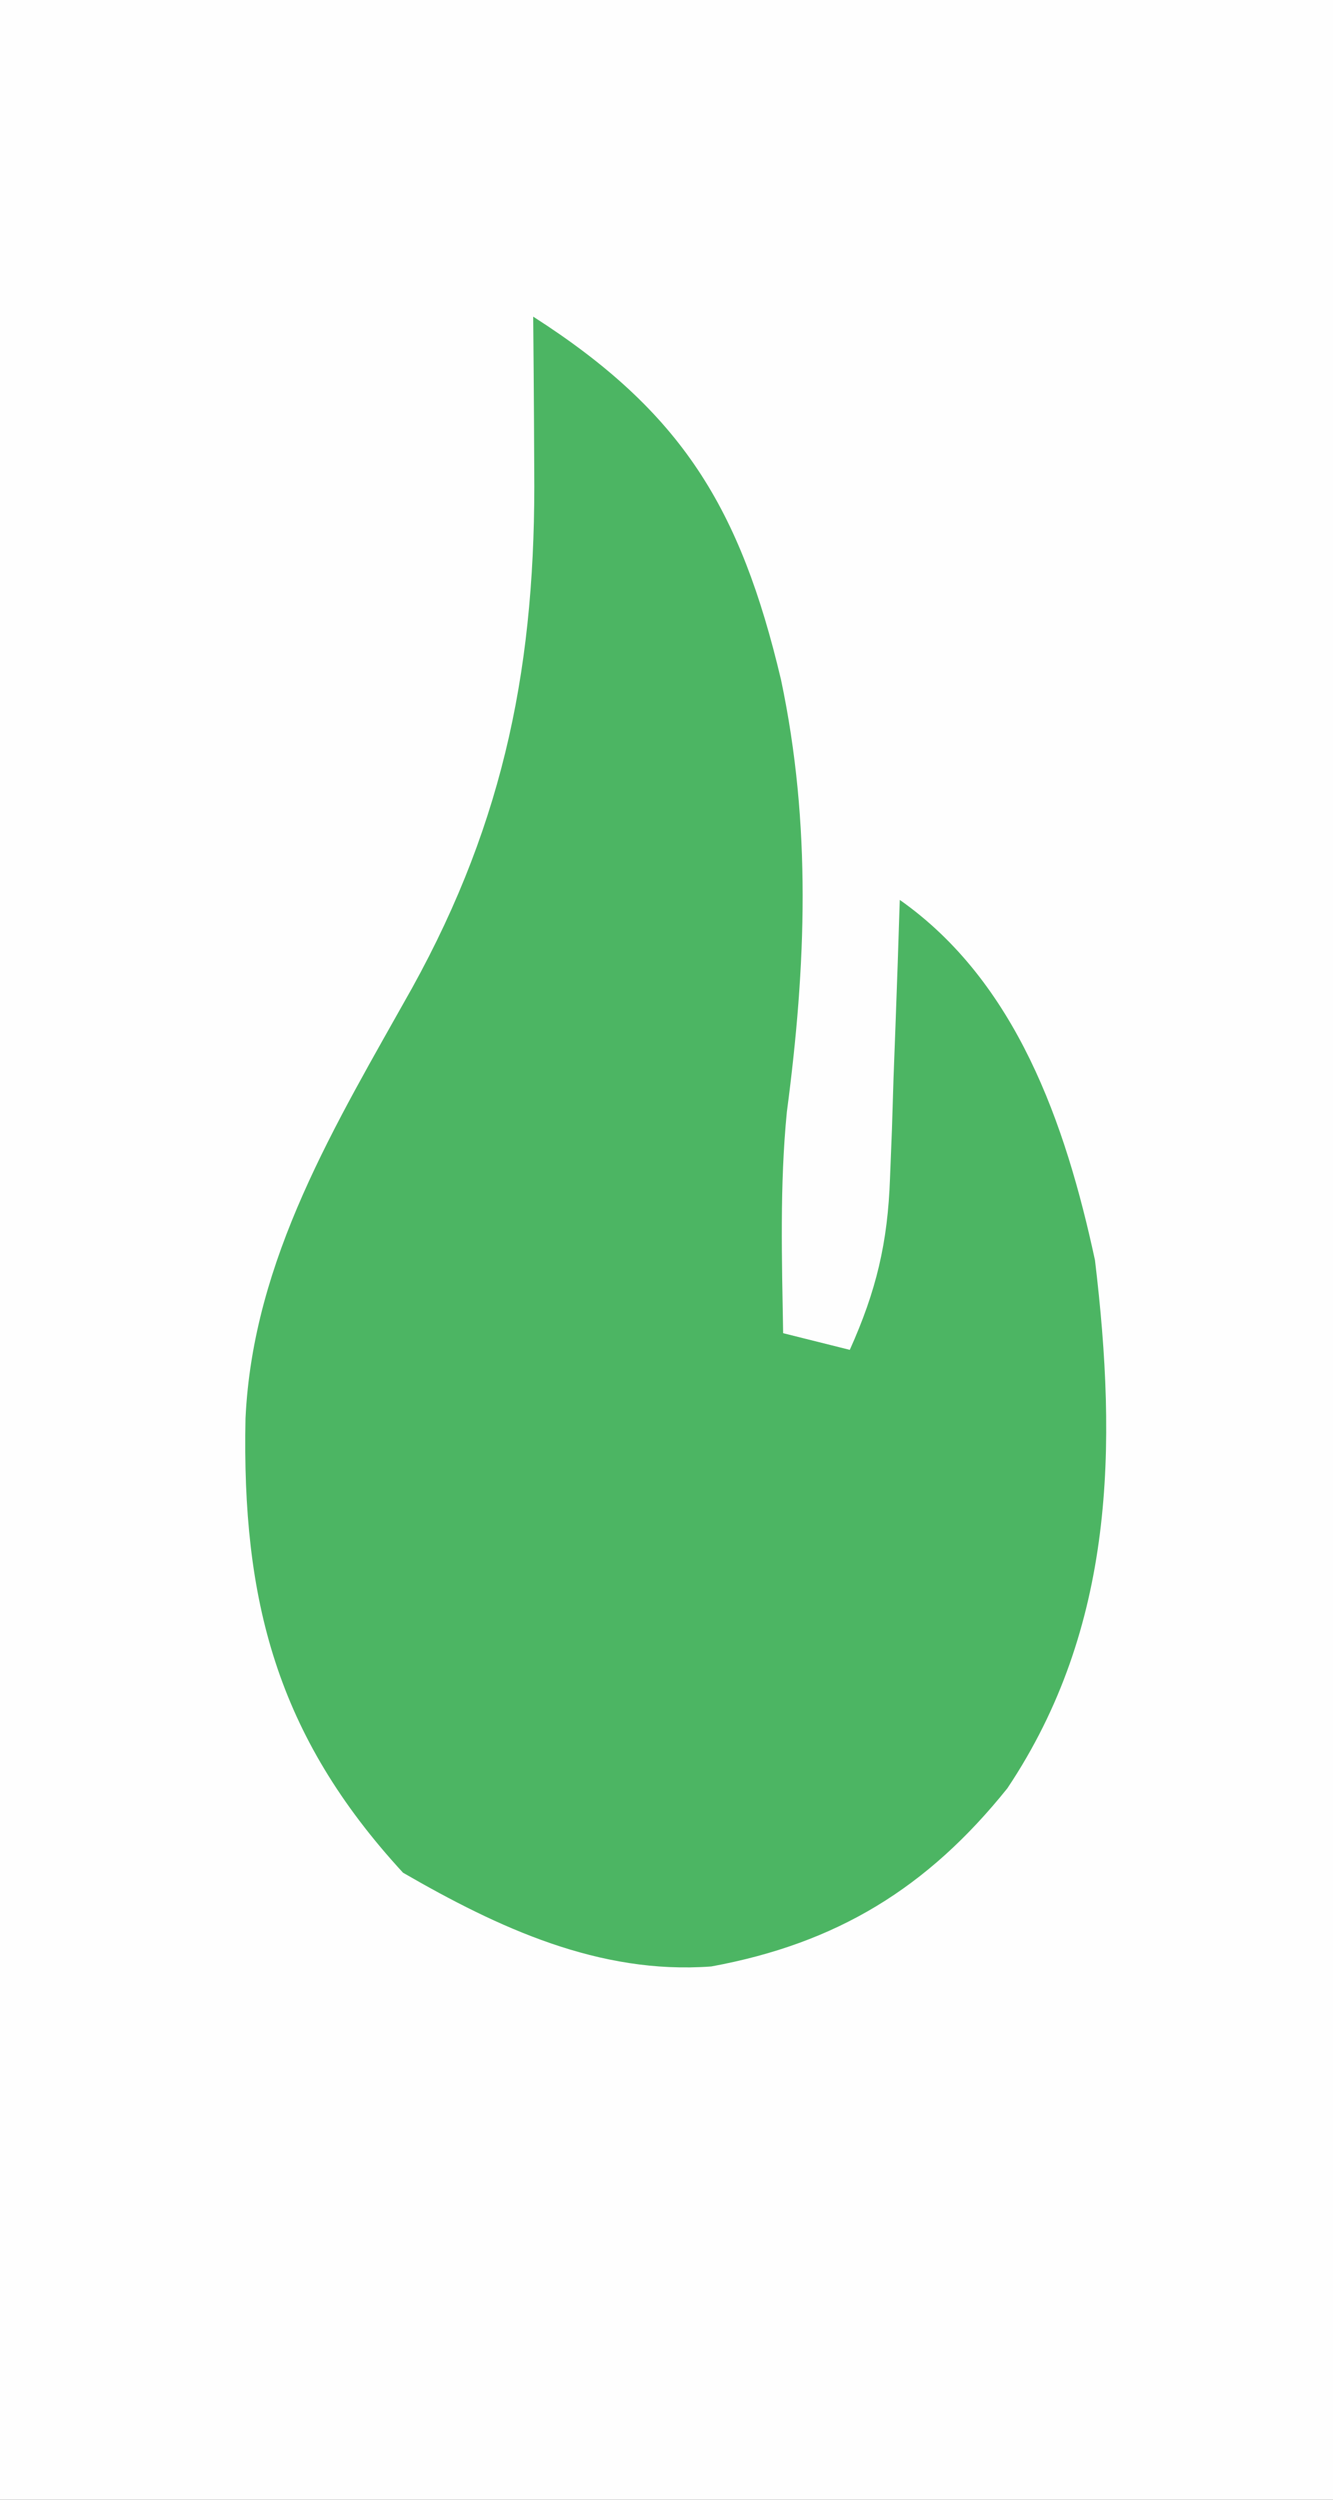 <?xml version="1.0" encoding="UTF-8"?>
<svg version="1.1" xmlns="http://www.w3.org/2000/svg" width="80" height="150">
<rect width="100%" height="100%" fill="#333333" stroke="none"/>
<path d="M0 0 C26.4 0 52.8 0 80 0 C80 49.5 80 99 80 150 C53.6 150 27.2 150 0 150 C0 100.5 0 51 0 0 Z " fill="#FEFEFE" transform="translate(0,0)"/>
<path d="M0 0 C8.945 5.731 12.433 11.493 14.872 21.786 C16.708 30.483 16.382 38.956 15.223 47.723 C14.791 52.136 14.925 56.571 15 61 C16.32 61.33 17.64 61.66 19 62 C20.591 58.458 21.278 55.573 21.414 51.699 C21.453 50.723 21.491 49.746 21.531 48.74 C21.562 47.733 21.593 46.725 21.625 45.688 C21.664 44.661 21.702 43.634 21.742 42.576 C21.836 40.051 21.922 37.526 22 35 C28.982 39.912 31.949 48.408 33.715 56.621 C35.056 67.806 34.907 78.658 28.457 88.309 C23.662 94.288 18.224 97.616 10.688 99 C3.963 99.501 -2.1 96.676 -7.812 93.375 C-15.416 85.12 -17.488 77.006 -17.266 66.121 C-16.822 56.528 -11.855 48.479 -7.262 40.276 C-1.653 30.126 0.175 20.642 0.062 9.125 C0.058 8.246 0.053 7.367 0.049 6.461 C0.037 4.307 0.019 2.154 0 0 Z " fill="#4CB563" transform="translate(32,19)"/>
</svg>
